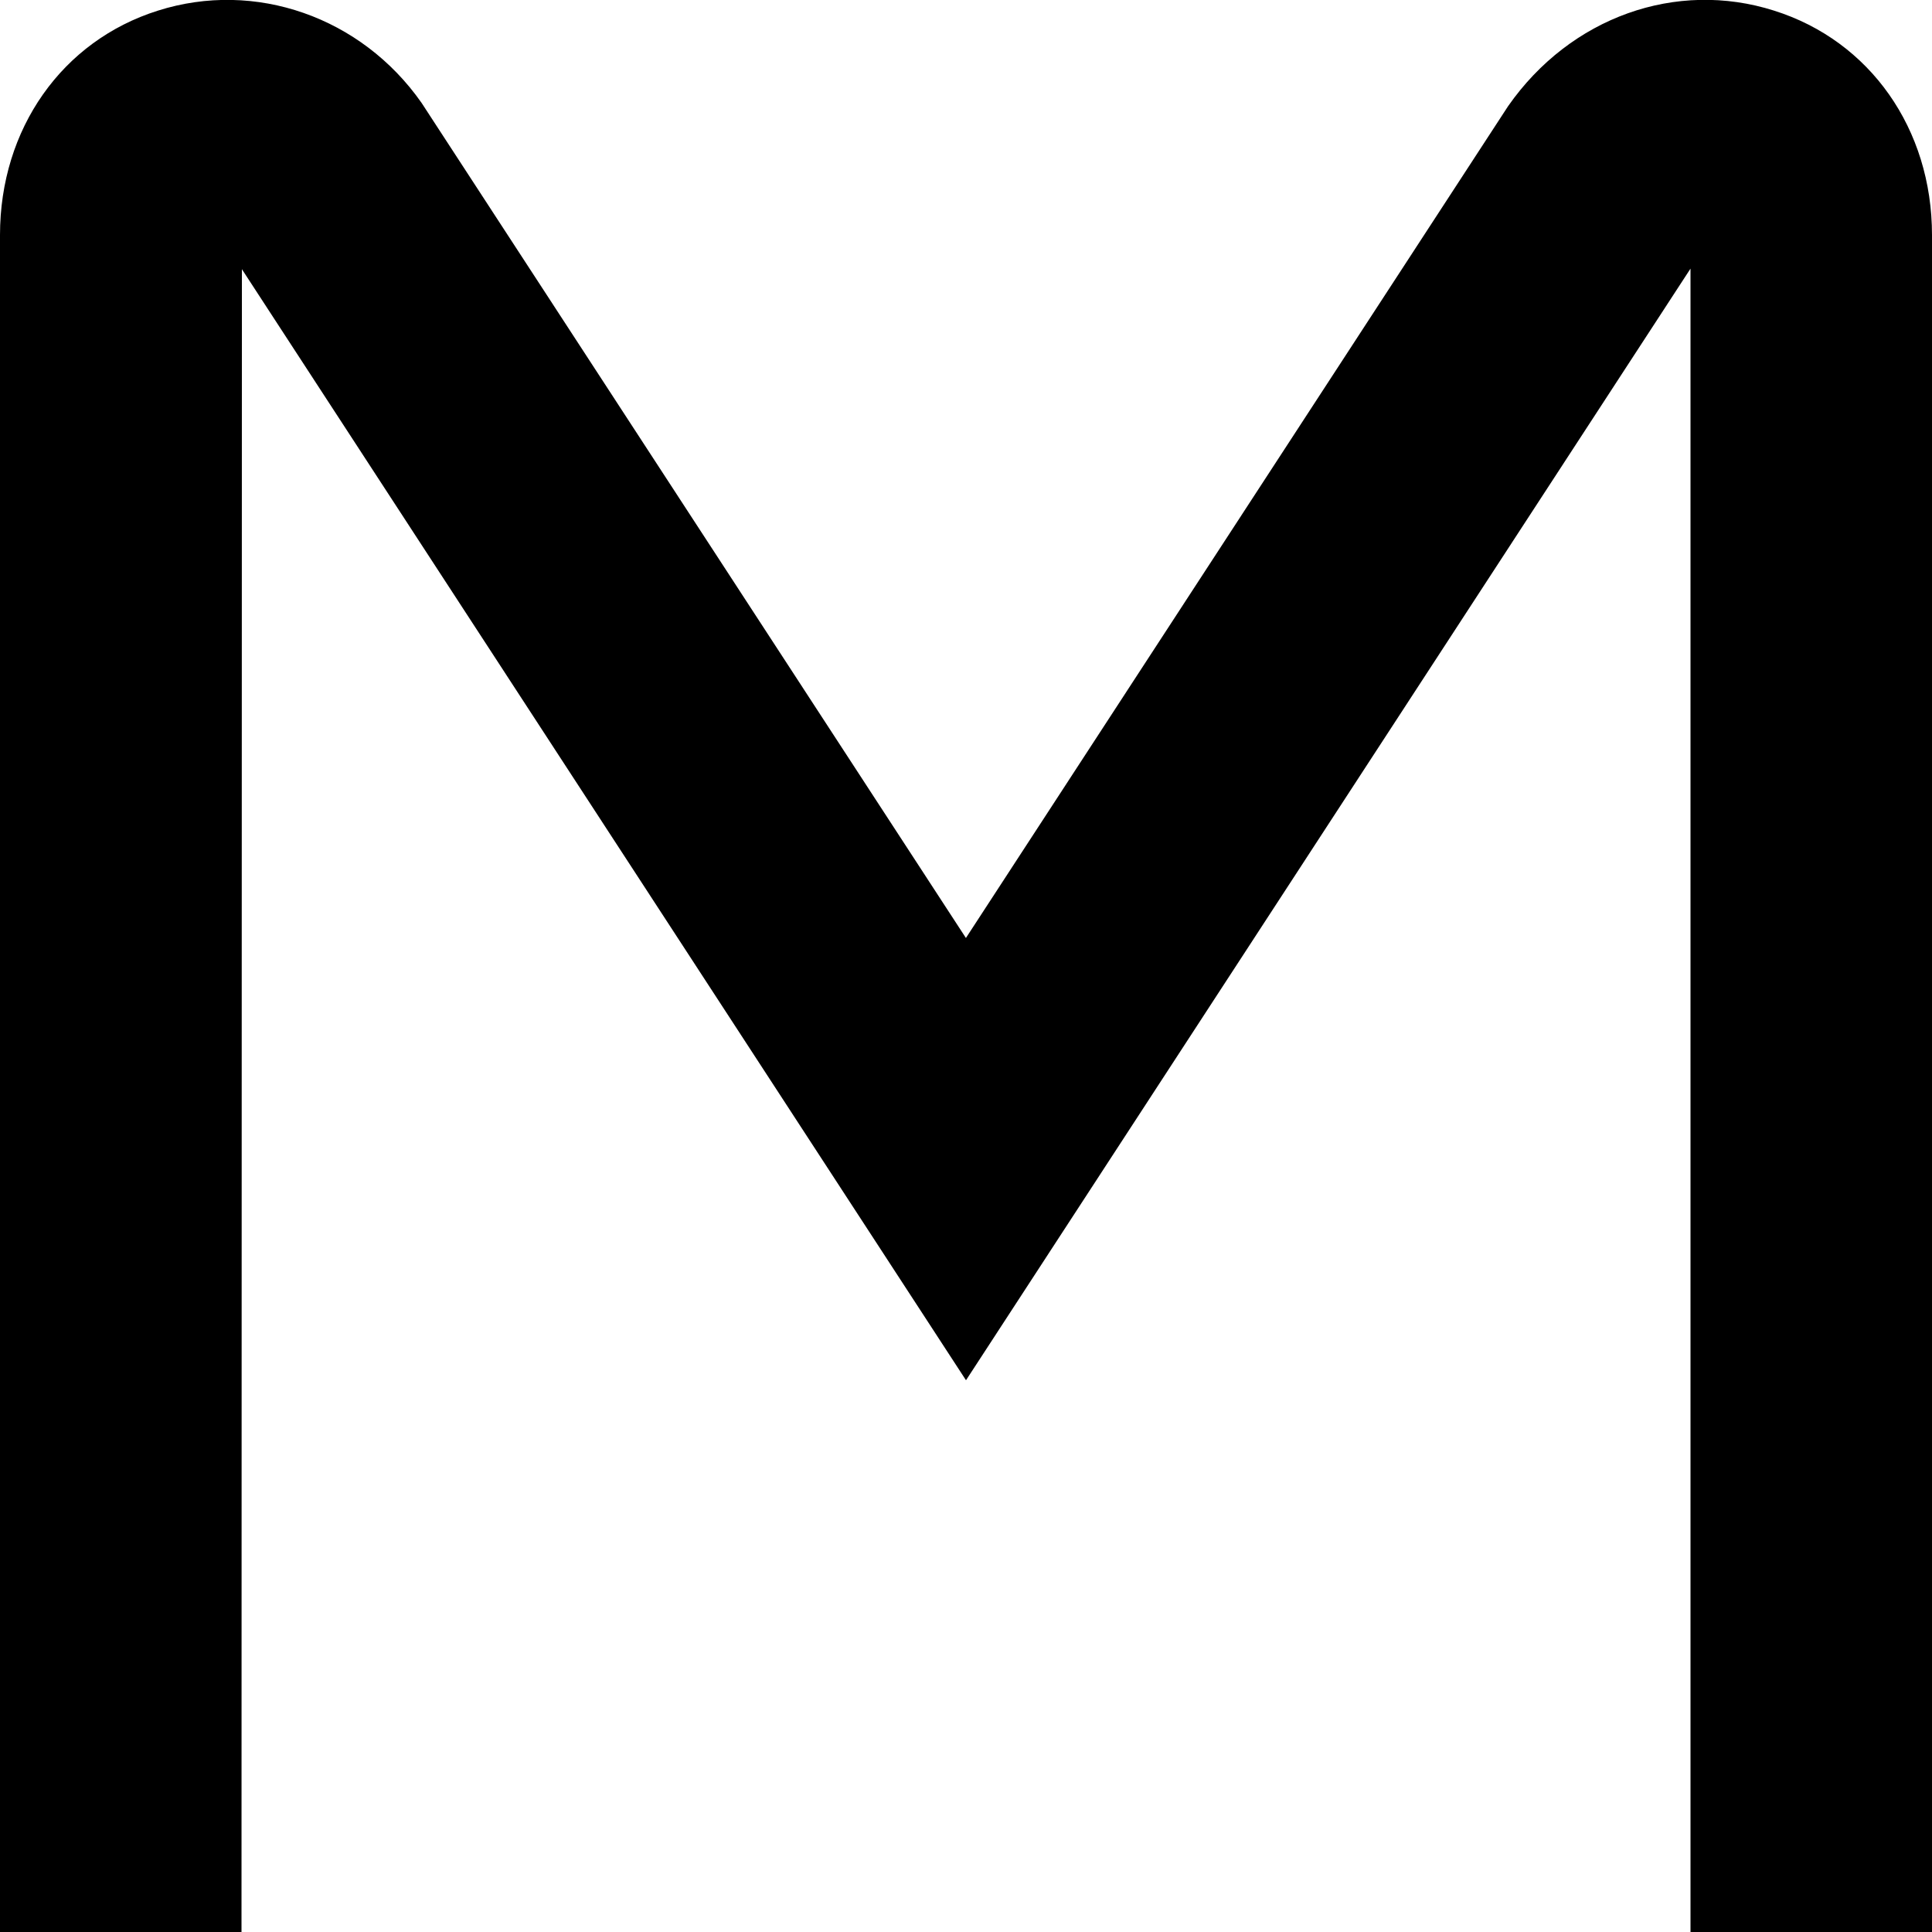 <?xml version="1.0" encoding="UTF-8"?>
<svg xmlns="http://www.w3.org/2000/svg" id="Layer_1" data-name="Layer 1" viewBox="0 0 24 24" width="512" height="512"><path d="M24,24h-3V3.337l-9,13.809L3.005,3.344l-.005,20.656H0V2.92C0,1.602,.77,.507,1.962,.132c1.208-.383,2.527,.078,3.275,1.146l6.762,10.374L18.734,1.319c.774-1.108,2.09-1.573,3.304-1.187,1.192,.375,1.962,1.47,1.962,2.788V24Z"/></svg>
